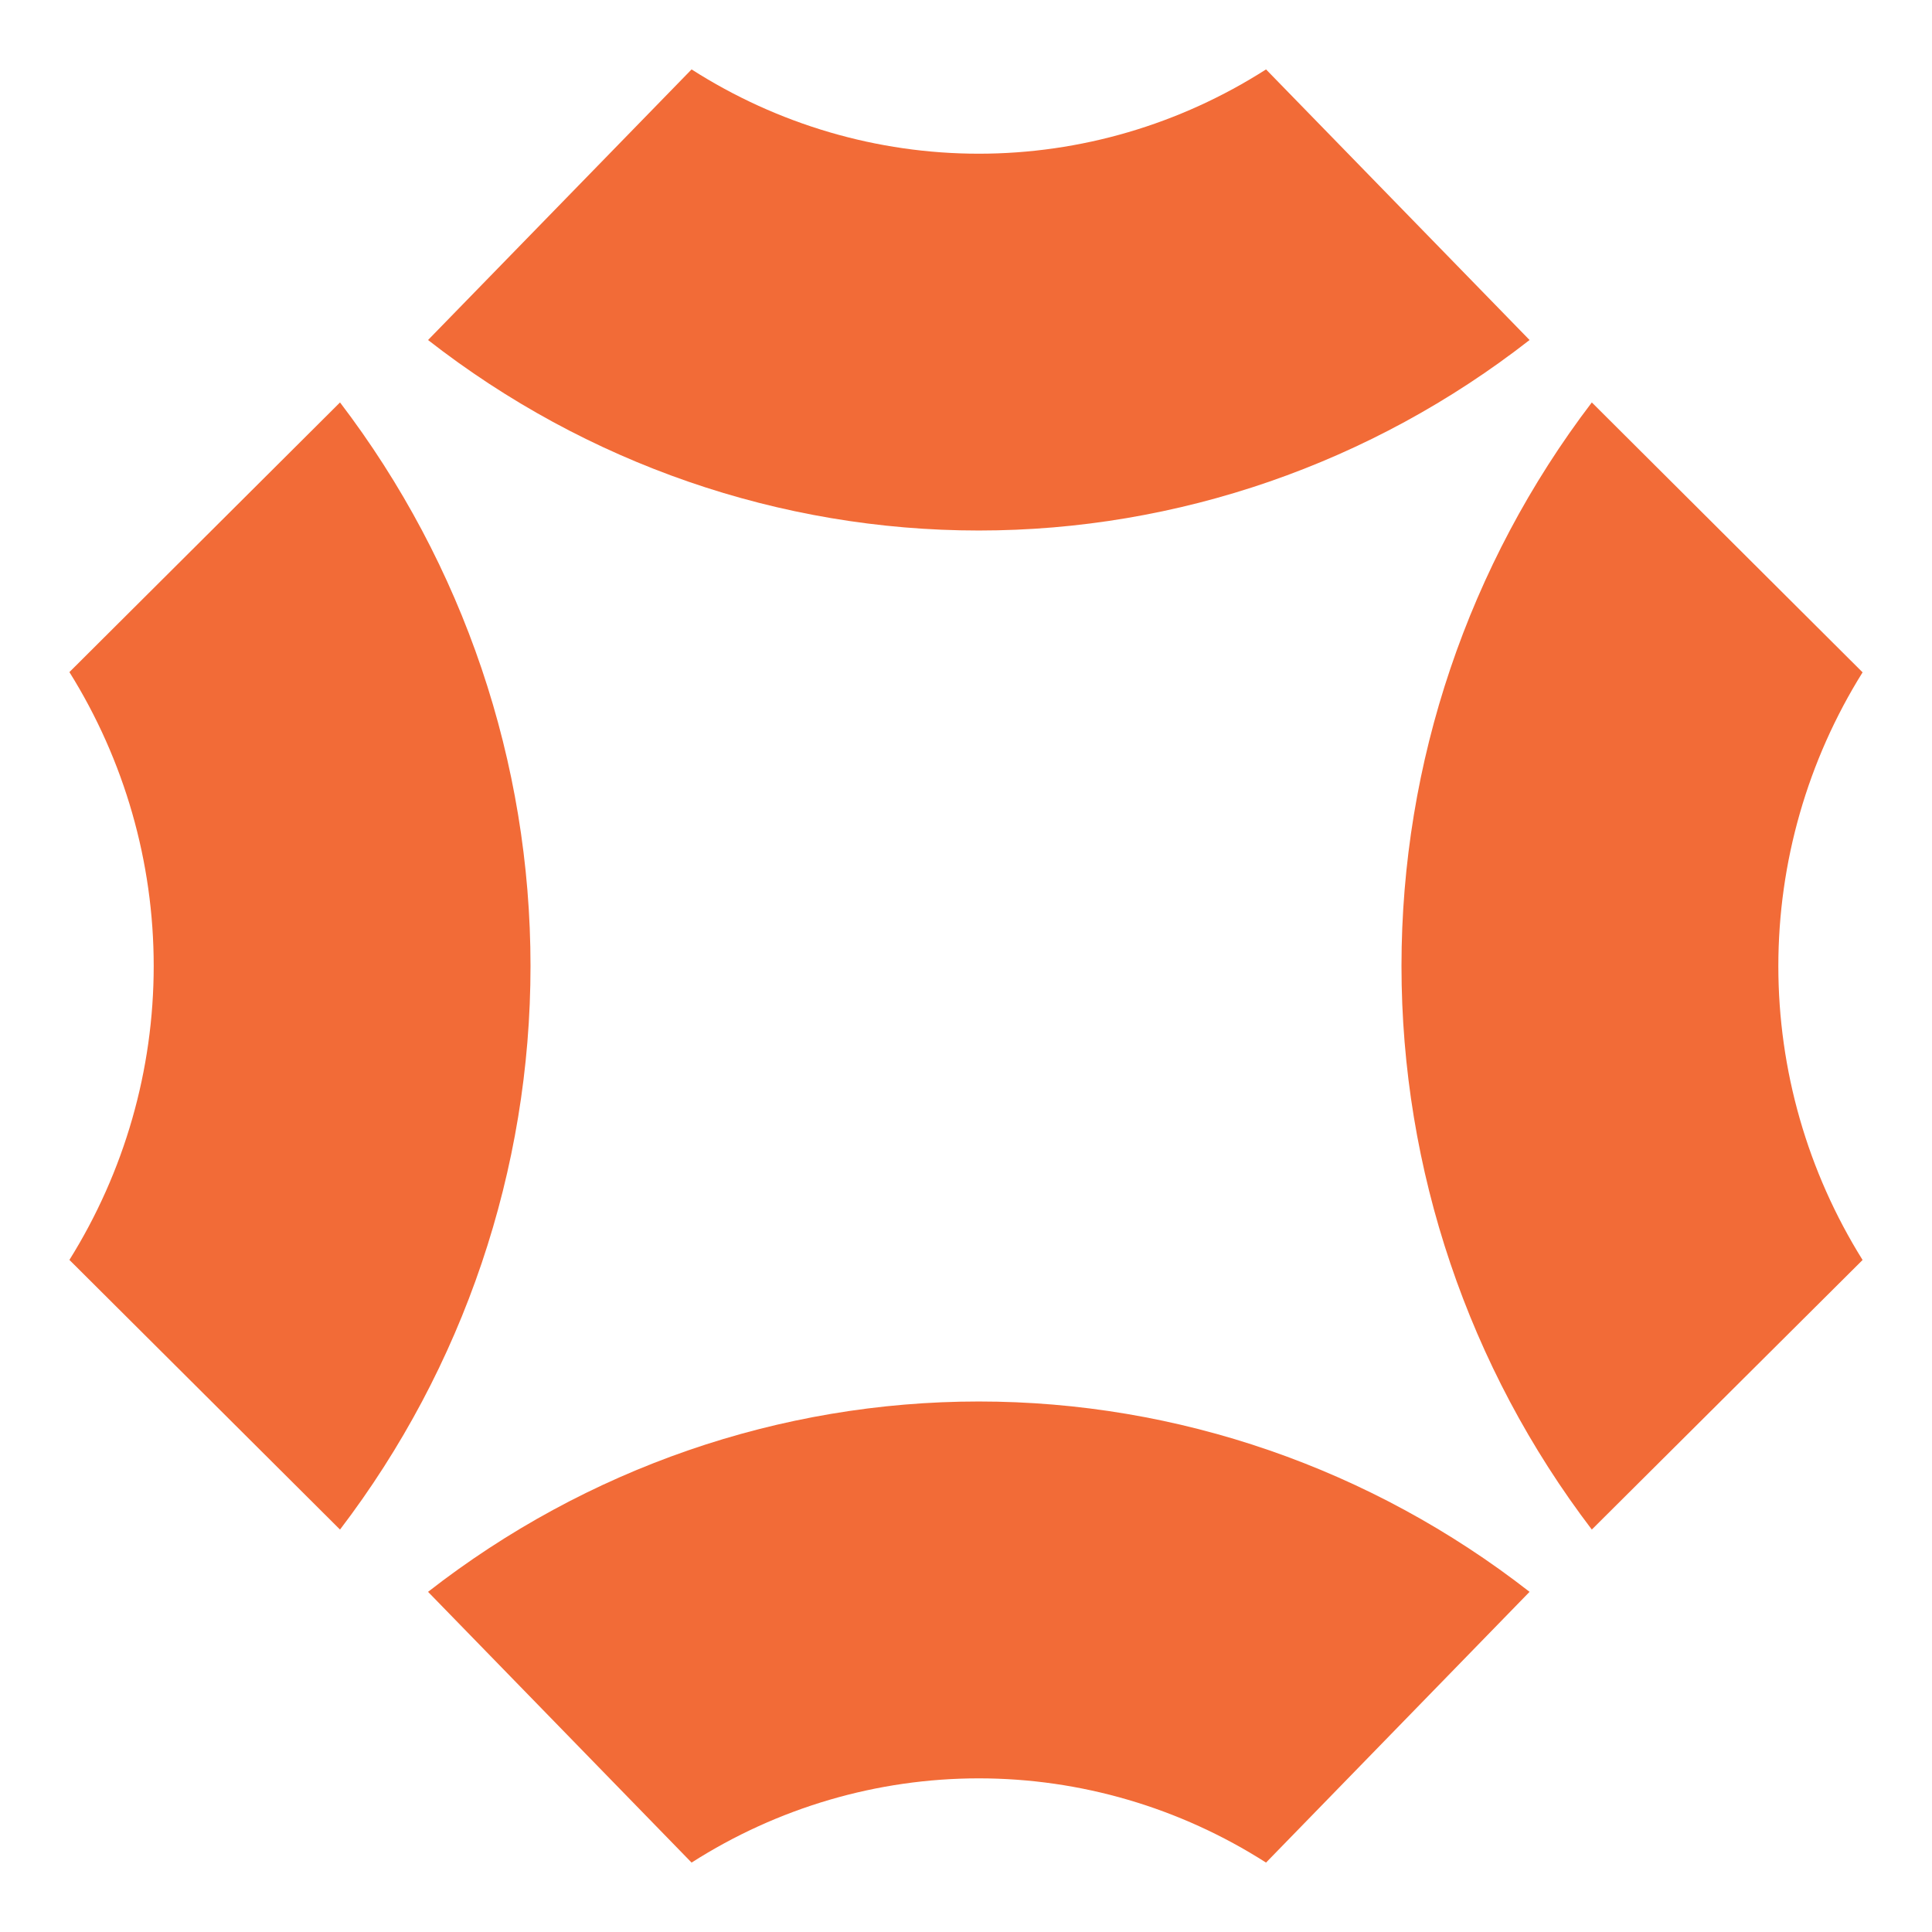 <svg width="167" height="167" viewBox="0 0 167 167" fill="none" xmlns="http://www.w3.org/2000/svg">
<path fill-rule="evenodd" clip-rule="evenodd" d="M132.214 137.597C118.523 126.922 101.802 121.143 84.607 121.143C67.412 121.143 50.691 126.922 37 137.597L59.779 161C67.23 156.241 75.831 153.719 84.607 153.719C93.383 153.719 101.984 156.241 109.435 161L132.214 137.597Z" fill="#F26B37"/>
<path fill-rule="evenodd" clip-rule="evenodd" d="M29.391 132.214C40.074 118.205 45.857 101.095 45.857 83.5C45.857 65.905 40.074 48.795 29.391 34.786L6 58.095C10.762 65.719 13.286 74.52 13.286 83.5C13.286 92.48 10.762 101.281 6 108.905L29.391 132.214Z" fill="#F26B37"/>
<path fill-rule="evenodd" clip-rule="evenodd" d="M37 29.391C50.691 40.074 67.412 45.857 84.607 45.857C101.802 45.857 118.523 40.074 132.214 29.391L109.435 6C101.984 10.762 93.383 13.286 84.607 13.286C75.831 13.286 67.23 10.762 59.779 6L37 29.391Z" fill="#F26B37"/>
<path fill-rule="evenodd" clip-rule="evenodd" d="M137.595 34.786C126.921 48.797 121.143 65.907 121.143 83.5C121.143 101.093 126.921 118.203 137.595 132.214L161 108.912C156.241 101.29 153.718 92.492 153.718 83.514C153.718 74.536 156.241 65.738 161 58.116L137.595 34.786Z" fill="#F26B37"/>
</svg>
